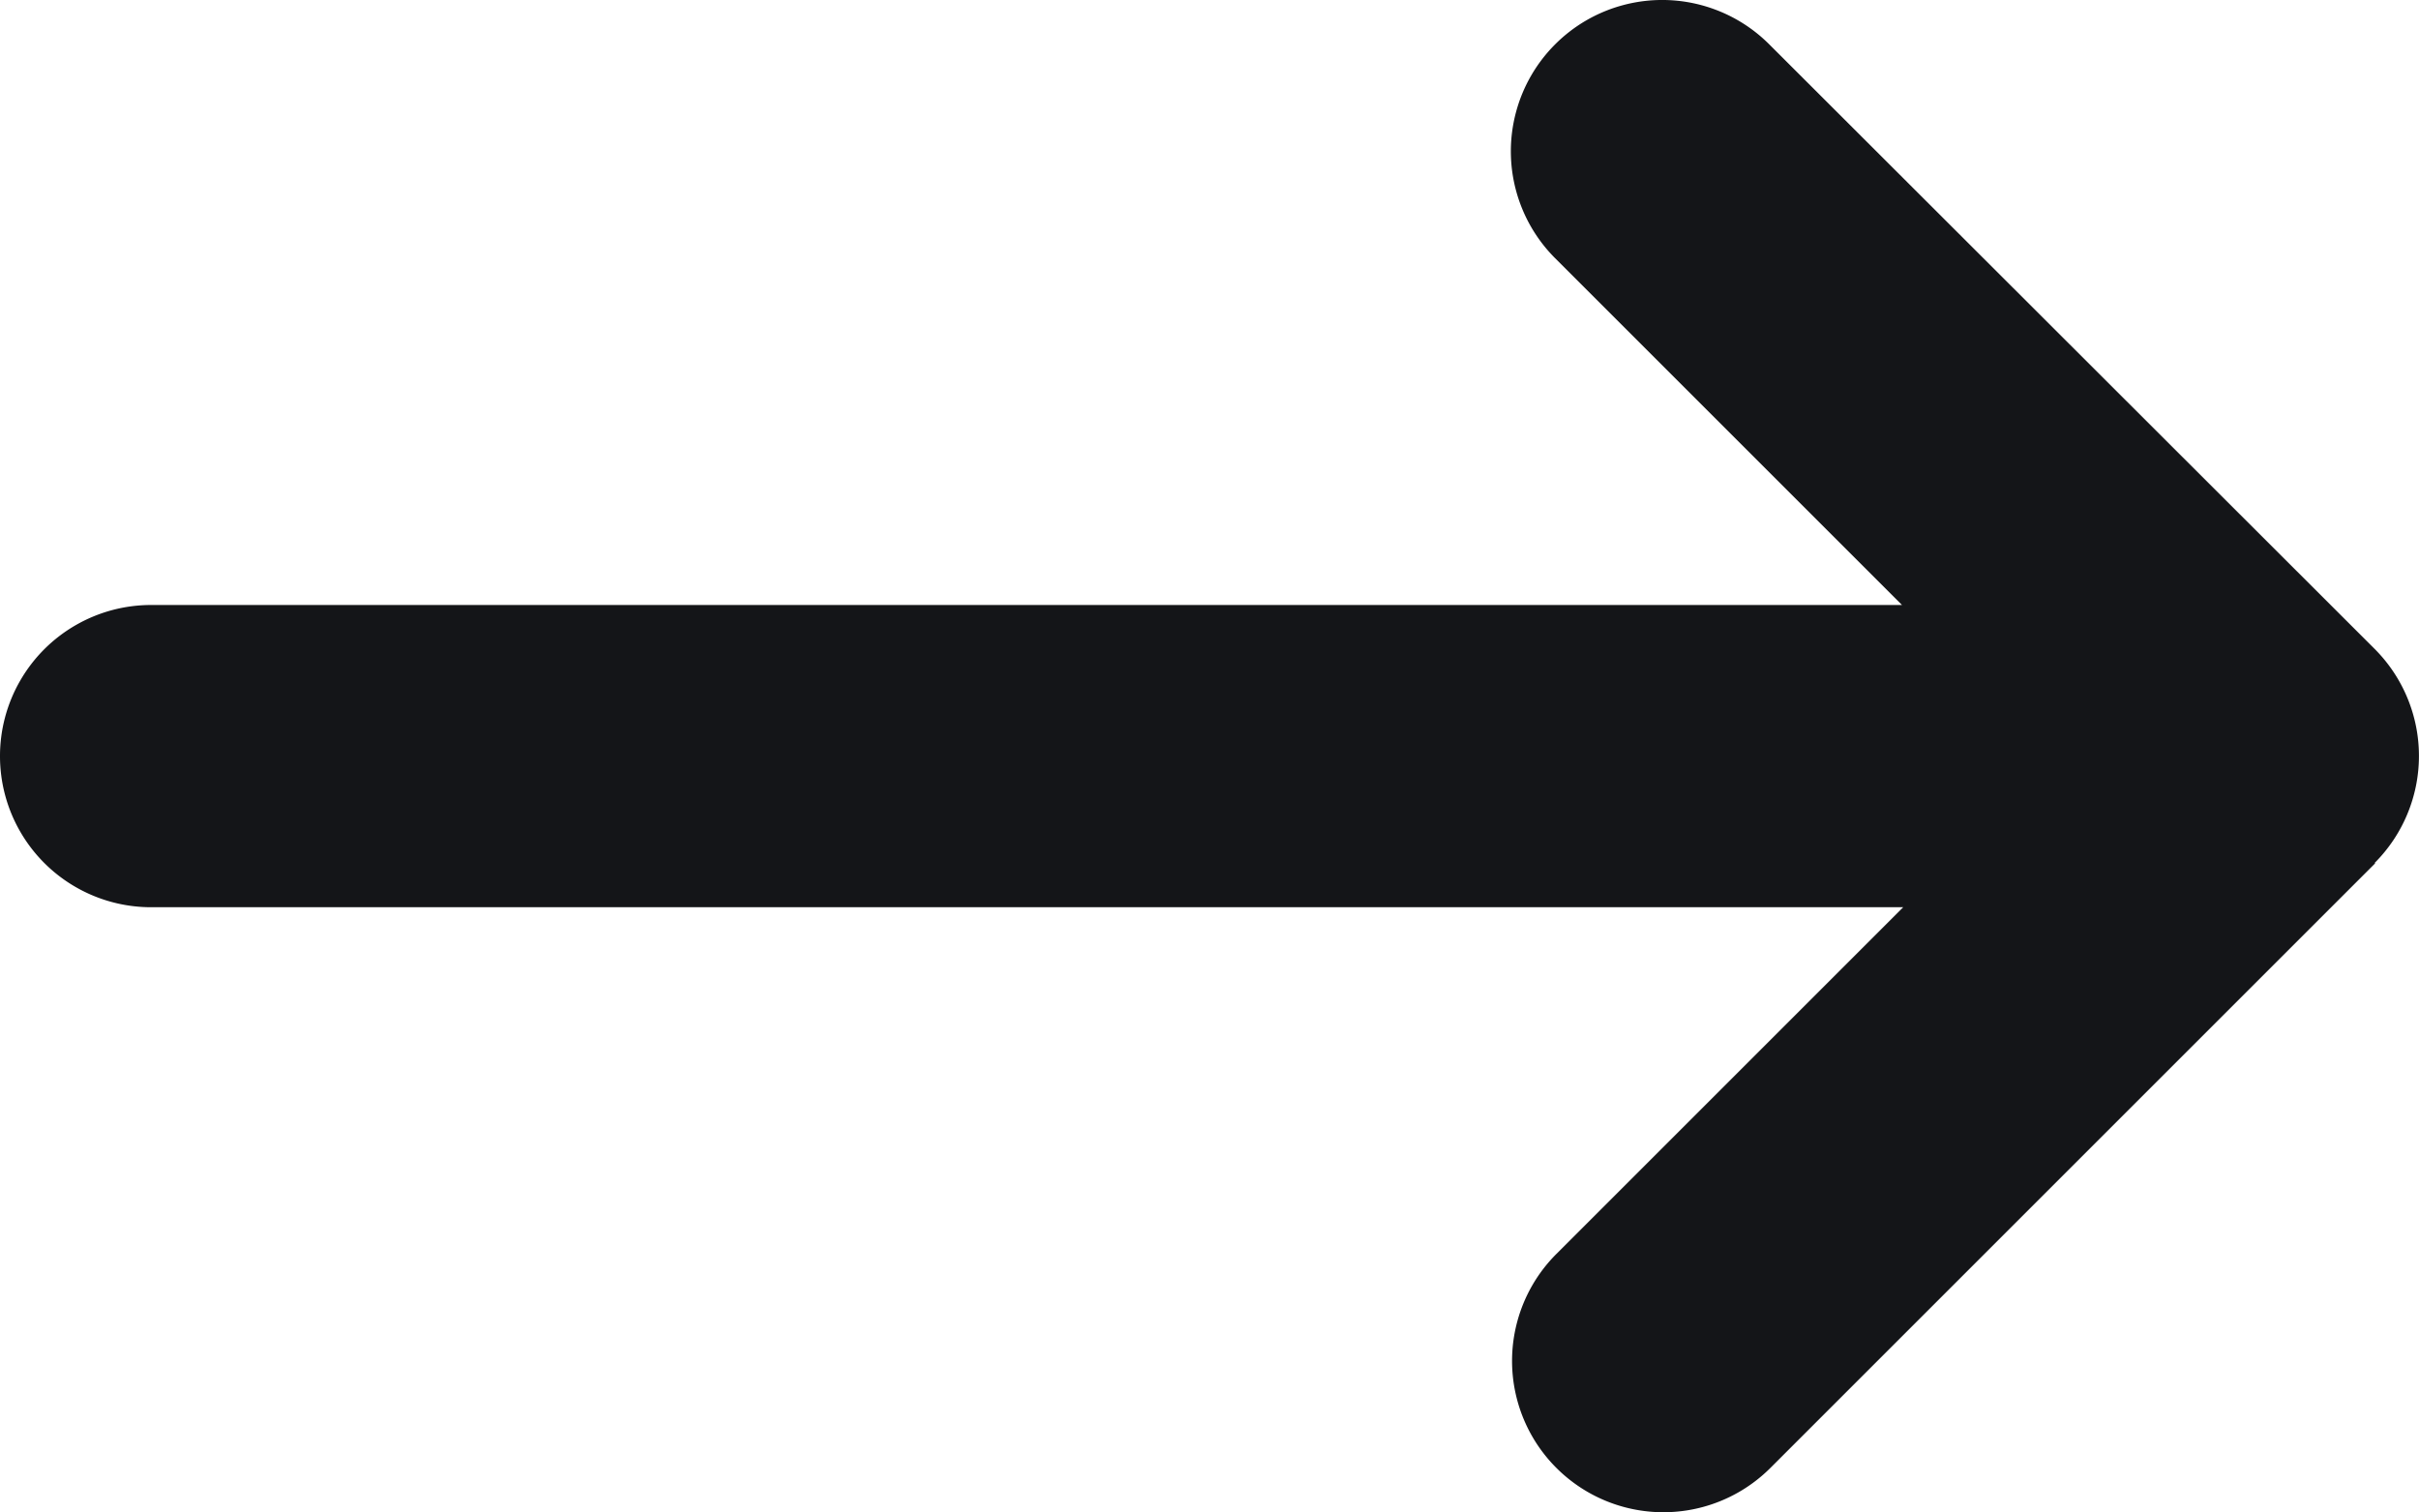 <svg xmlns="http://www.w3.org/2000/svg" width="14.083" height="8.806" viewBox="0 0 14.083 8.806">
  <path id="arrow-right-long-solid" d="M13.825,100.95a.882.882,0,0,0,0-1.246L10.3,96.183a.881.881,0,0,0-1.246,1.246l2.019,2.019H.88a.88.88,0,0,0,0,1.76h10.2l-2.019,2.019a.881.881,0,0,0,1.246,1.246l3.521-3.521Z" transform="translate(0 -95.925)" fill="#141518"/>
</svg>

